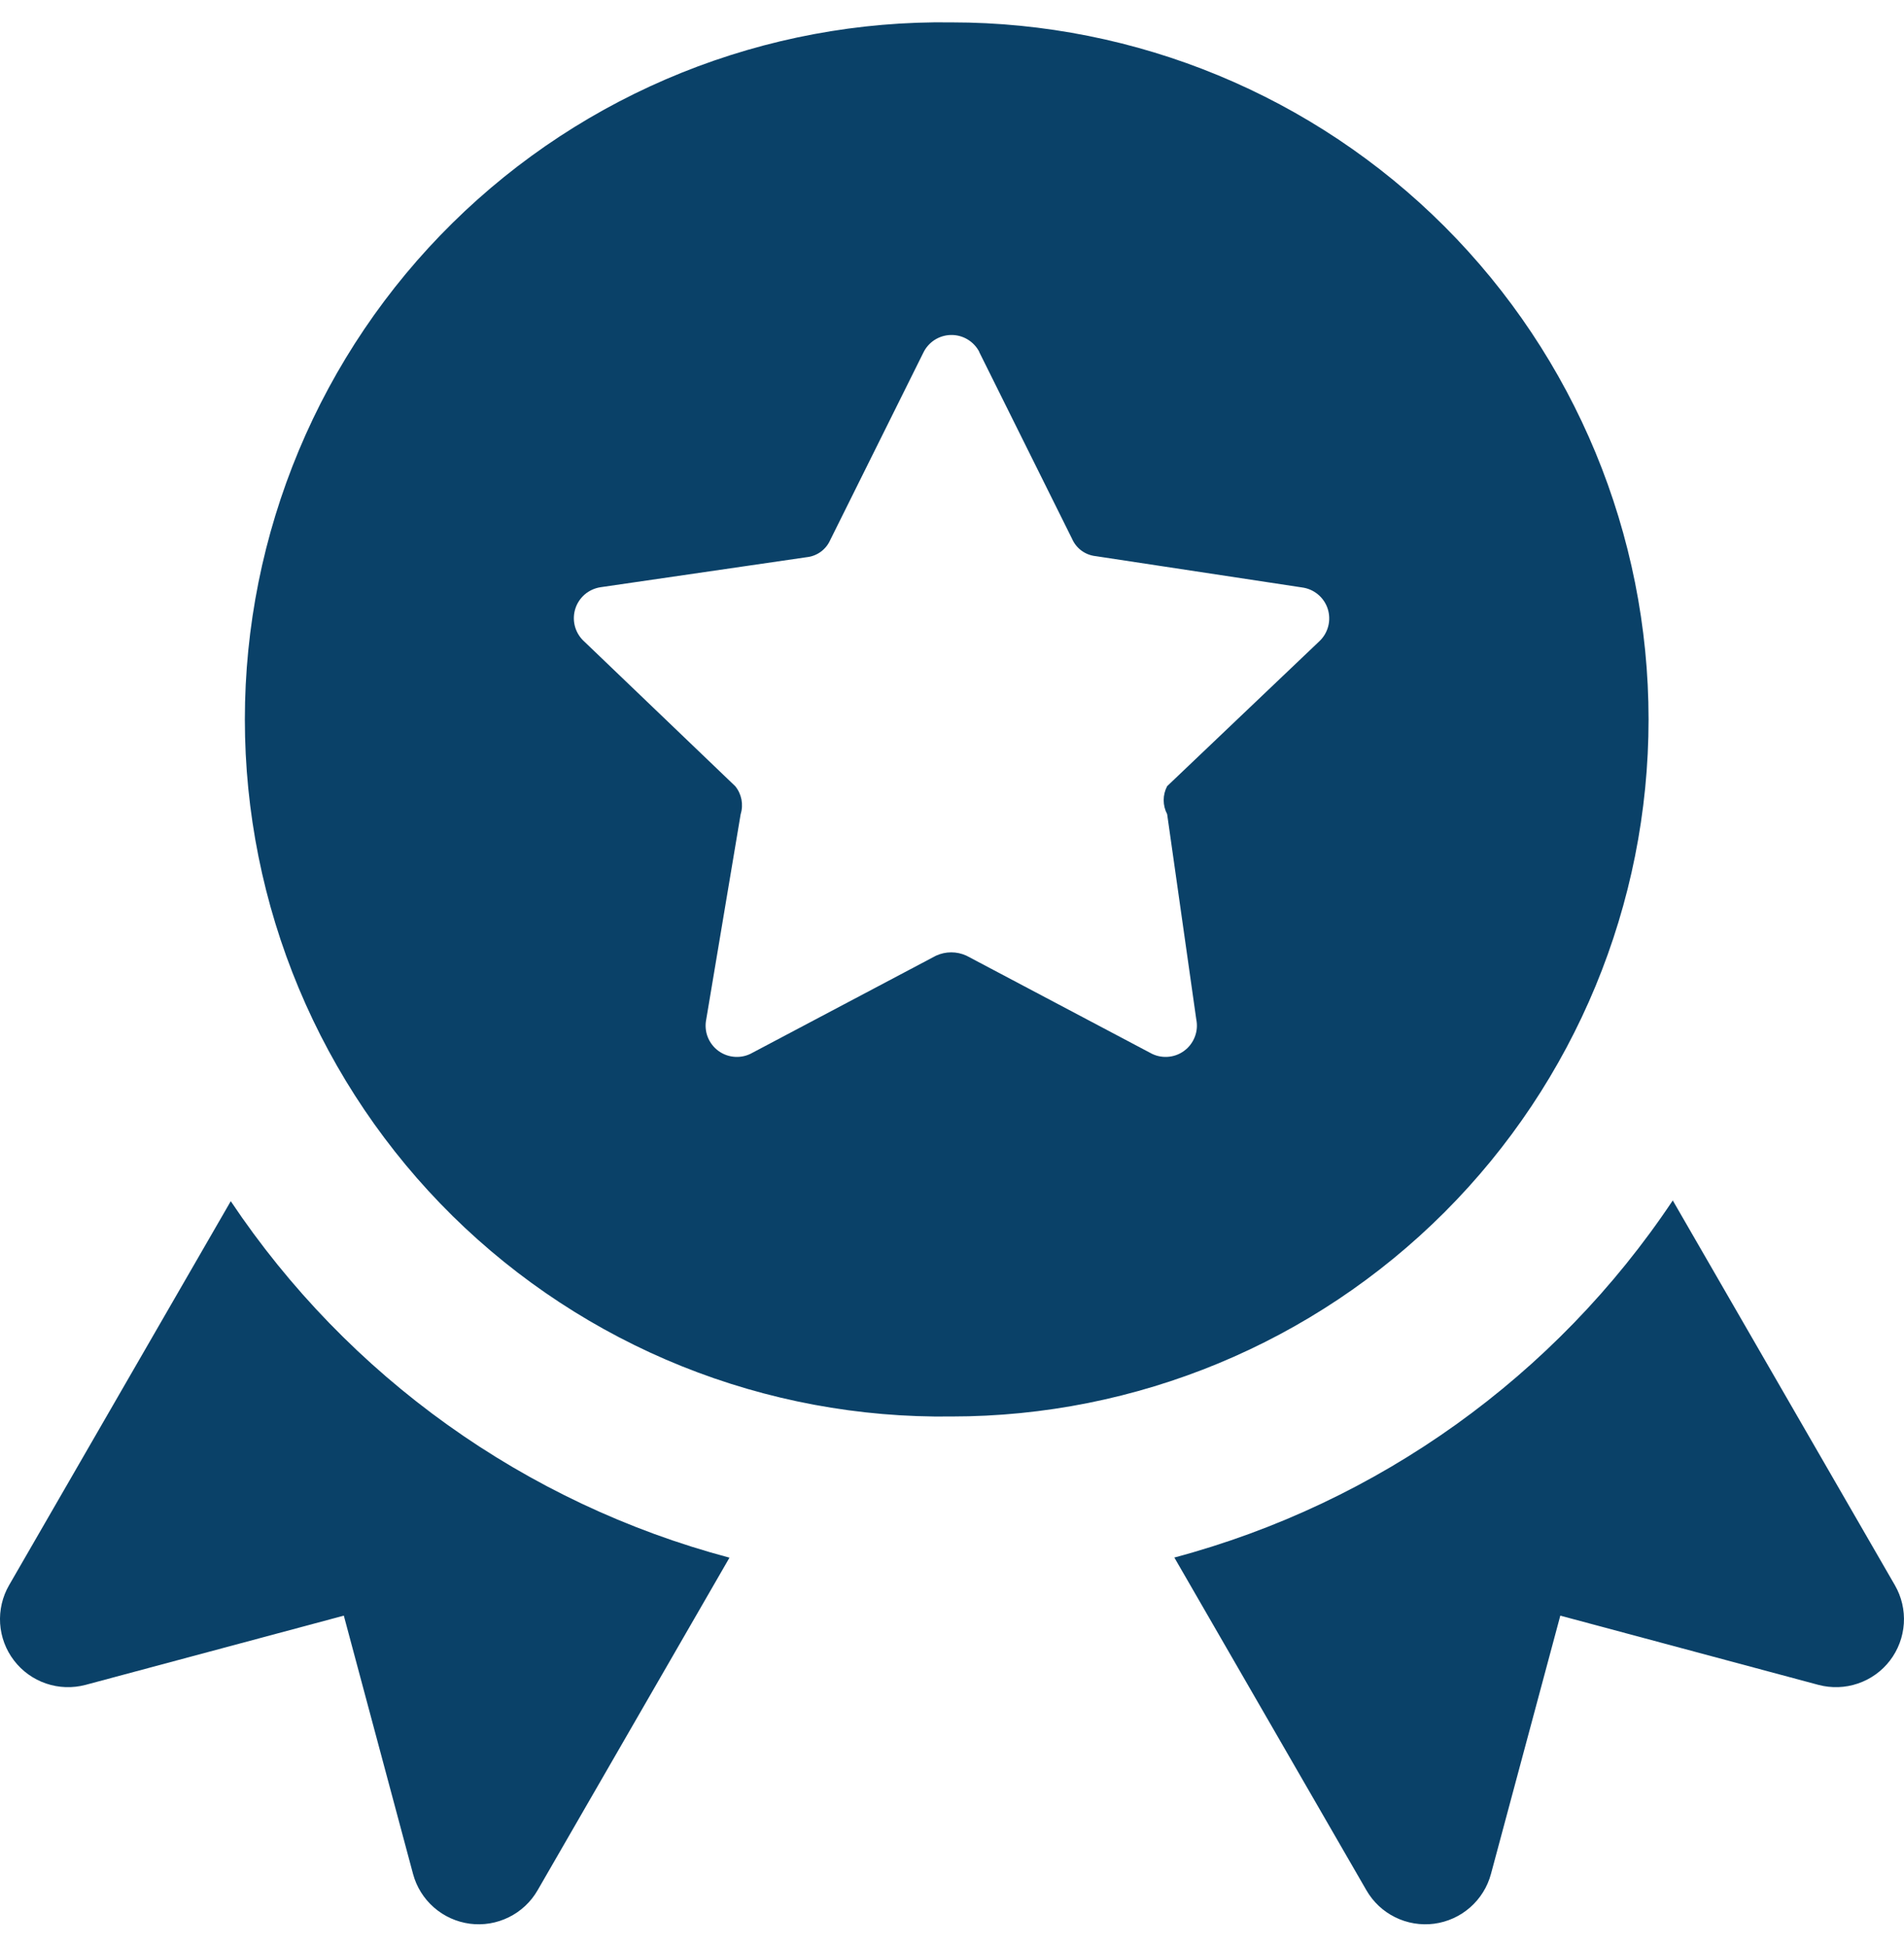 <svg width="45" height="46" viewBox="0 0 45 46" fill="none" xmlns="http://www.w3.org/2000/svg">
<g clip-path="url(#clip0_4237_88744)">
<path fill-rule="evenodd" clip-rule="evenodd" d="M22.49 0.529C20.308 0.498 18.141 0.902 16.116 1.716C14.091 2.53 12.248 3.738 10.693 5.271C9.139 6.803 7.905 8.629 7.063 10.643C6.221 12.657 5.787 14.818 5.787 17C5.787 19.183 6.221 21.344 7.063 23.357C7.905 25.371 9.139 27.197 10.693 28.73C12.248 30.262 14.091 31.471 16.116 32.285C18.141 33.099 20.308 33.502 22.49 33.472C26.859 33.472 31.049 31.736 34.139 28.647C37.228 25.558 38.963 21.368 38.963 16.999C38.963 12.63 37.228 8.44 34.139 5.35C31.049 2.261 26.859 0.529 22.49 0.529ZM23.143 8.317L25.338 12.733C25.387 12.845 25.464 12.941 25.562 13.013C25.661 13.085 25.776 13.129 25.897 13.142L30.77 13.881C30.91 13.899 31.041 13.956 31.149 14.046C31.258 14.136 31.338 14.255 31.381 14.389C31.423 14.523 31.427 14.666 31.391 14.802C31.355 14.938 31.282 15.061 31.178 15.157L27.585 18.577C27.531 18.679 27.503 18.793 27.503 18.908C27.503 19.023 27.531 19.137 27.585 19.239L28.273 24.086C28.302 24.226 28.29 24.371 28.238 24.503C28.186 24.636 28.098 24.752 27.982 24.835C27.867 24.919 27.73 24.967 27.587 24.974C27.445 24.982 27.303 24.948 27.18 24.877L22.84 22.582C22.728 22.531 22.606 22.504 22.482 22.504C22.358 22.504 22.236 22.531 22.124 22.582L17.784 24.877C17.661 24.948 17.52 24.982 17.377 24.974C17.235 24.967 17.098 24.919 16.982 24.835C16.867 24.752 16.778 24.636 16.726 24.503C16.675 24.371 16.663 24.226 16.692 24.086L17.505 19.239C17.54 19.127 17.546 19.007 17.524 18.892C17.501 18.776 17.451 18.668 17.376 18.577L13.779 15.131C13.683 15.035 13.615 14.913 13.583 14.781C13.551 14.648 13.557 14.509 13.599 14.379C13.641 14.249 13.719 14.134 13.822 14.045C13.926 13.957 14.053 13.899 14.188 13.877L19.064 13.167C19.185 13.155 19.3 13.11 19.398 13.039C19.497 12.967 19.574 12.87 19.623 12.759L21.818 8.343C21.877 8.217 21.969 8.111 22.085 8.035C22.201 7.96 22.336 7.918 22.474 7.916C22.612 7.913 22.749 7.949 22.867 8.02C22.986 8.091 23.083 8.194 23.146 8.317H23.143ZM39.535 28.367C36.765 32.519 32.577 35.518 27.755 36.805L32.294 44.667C32.453 44.943 32.689 45.165 32.974 45.305C33.259 45.446 33.58 45.499 33.895 45.458C34.21 45.416 34.506 45.283 34.745 45.073C34.984 44.864 35.156 44.588 35.238 44.282L36.877 38.178L42.978 39.814C43.285 39.895 43.609 39.885 43.91 39.782C44.211 39.68 44.475 39.491 44.668 39.239C44.861 38.987 44.975 38.683 44.996 38.366C45.017 38.049 44.943 37.733 44.784 37.458L39.535 28.367ZM17.241 36.808C12.419 35.527 8.228 32.532 5.454 28.384L0.215 37.458C0.056 37.733 -0.017 38.049 0.003 38.366C0.024 38.683 0.138 38.987 0.332 39.239C0.525 39.491 0.789 39.68 1.089 39.782C1.39 39.885 1.715 39.895 2.022 39.814L8.126 38.178L9.762 44.282C9.844 44.588 10.016 44.864 10.255 45.073C10.494 45.283 10.79 45.416 11.105 45.458C11.42 45.499 11.74 45.446 12.025 45.305C12.31 45.165 12.547 44.943 12.706 44.667L17.241 36.808Z" fill="#0A4168"/>
</g>
<defs>
<clipPath id="clip0_4237_88744">
<rect width="45" height="45" fill="white" transform="translate(0 0.5)"/>
</clipPath>
</defs>
</svg>
